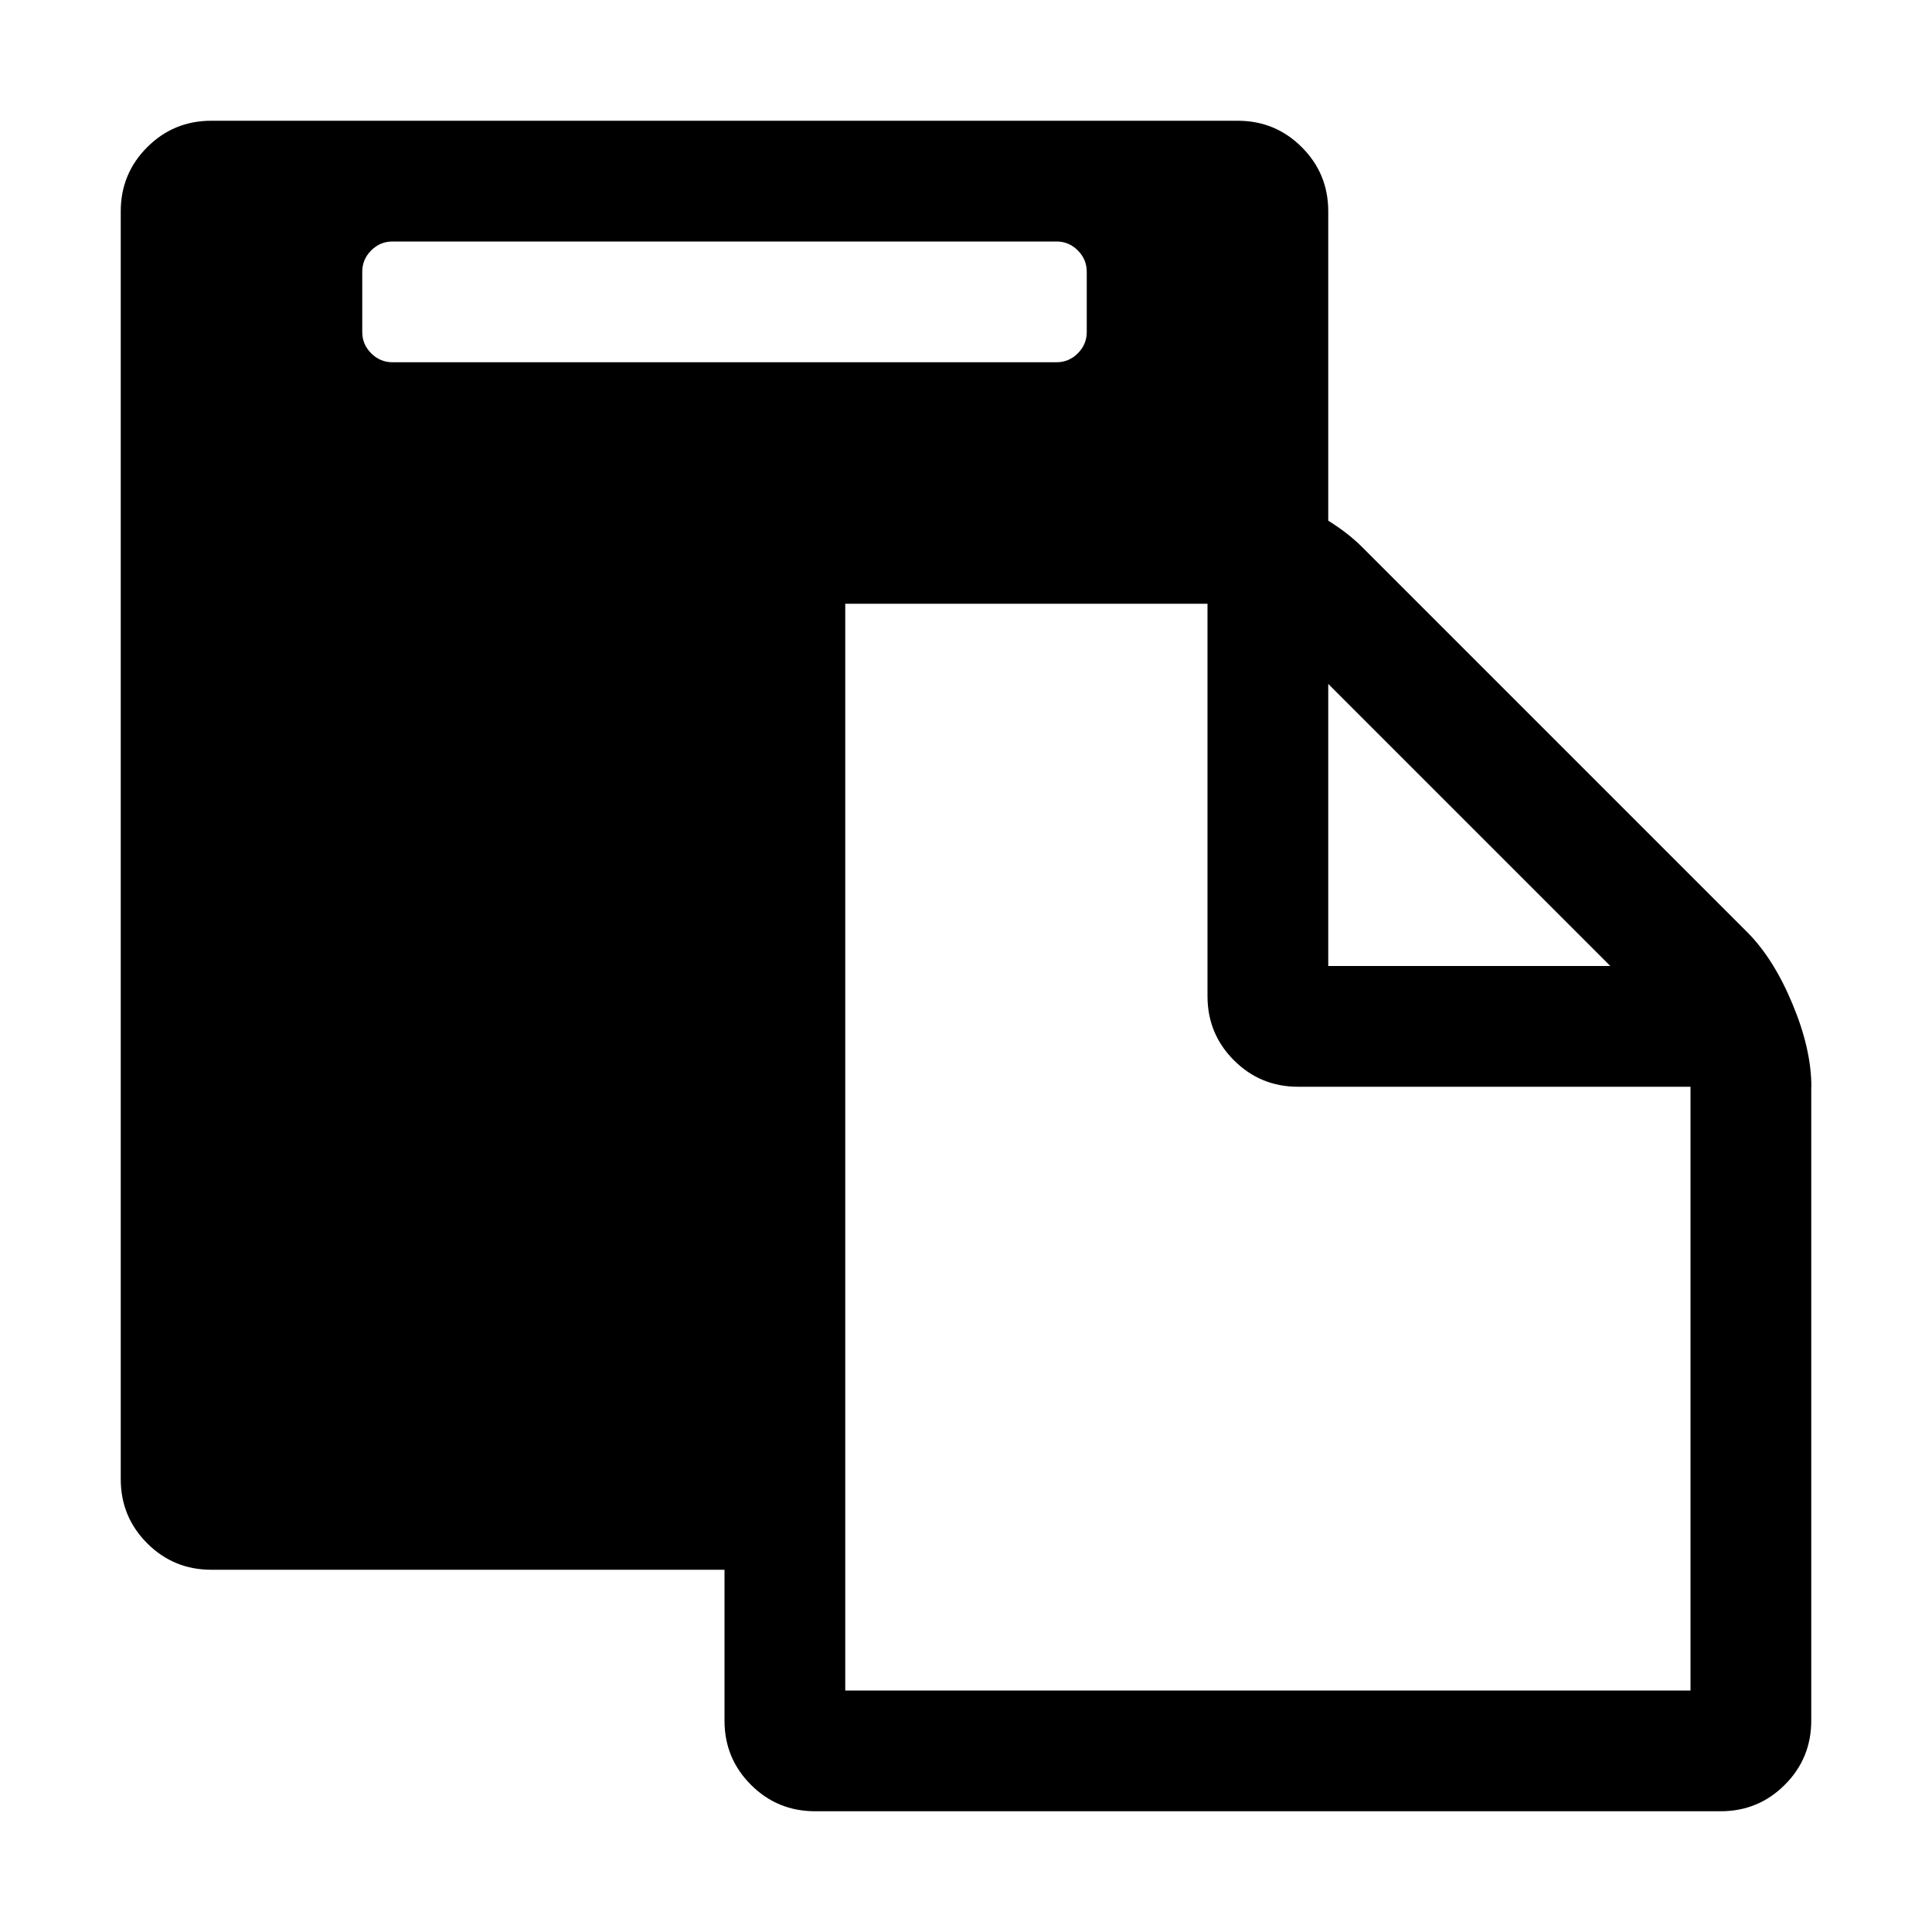 <svg xmlns="http://www.w3.org/2000/svg" height="16" width="16" version="1.1">
	<path d="m7 14h7v-5h-3.25q-0.312 0-0.531-0.219-0.219-0.219-0.219-0.531v-3.25h-3v9zm2-11.25v-0.5q0-0.102-0.074-0.176t-0.176-0.074h-5.5q-0.102 0-0.176 0.074-0.074 0.074-0.074 0.176v0.5q0 0.102 0.074 0.176t0.176 0.074h5.5q0.102 0 0.176-0.074 0.074-0.074 0.074-0.176zm2 5.25h2.336l-2.336-2.336v2.336zm4 1v5.25q0 0.312-0.219 0.531-0.219 0.219-0.531 0.219h-7.5q-0.312 0-0.531-0.219-0.219-0.219-0.219-0.531v-1.25h-4.25q-0.312 0-0.531-0.219-0.219-0.219-0.219-0.531v-10.5q0-0.312 0.219-0.531 0.219-0.219 0.531-0.219h8.5q0.312 0 0.531 0.219 0.219 0.219 0.219 0.531v2.562q0.164 0.102 0.281 0.219l3.188 3.188q0.219 0.219 0.375 0.594 0.157 0.375 0.157 0.688z"/>
</svg>
